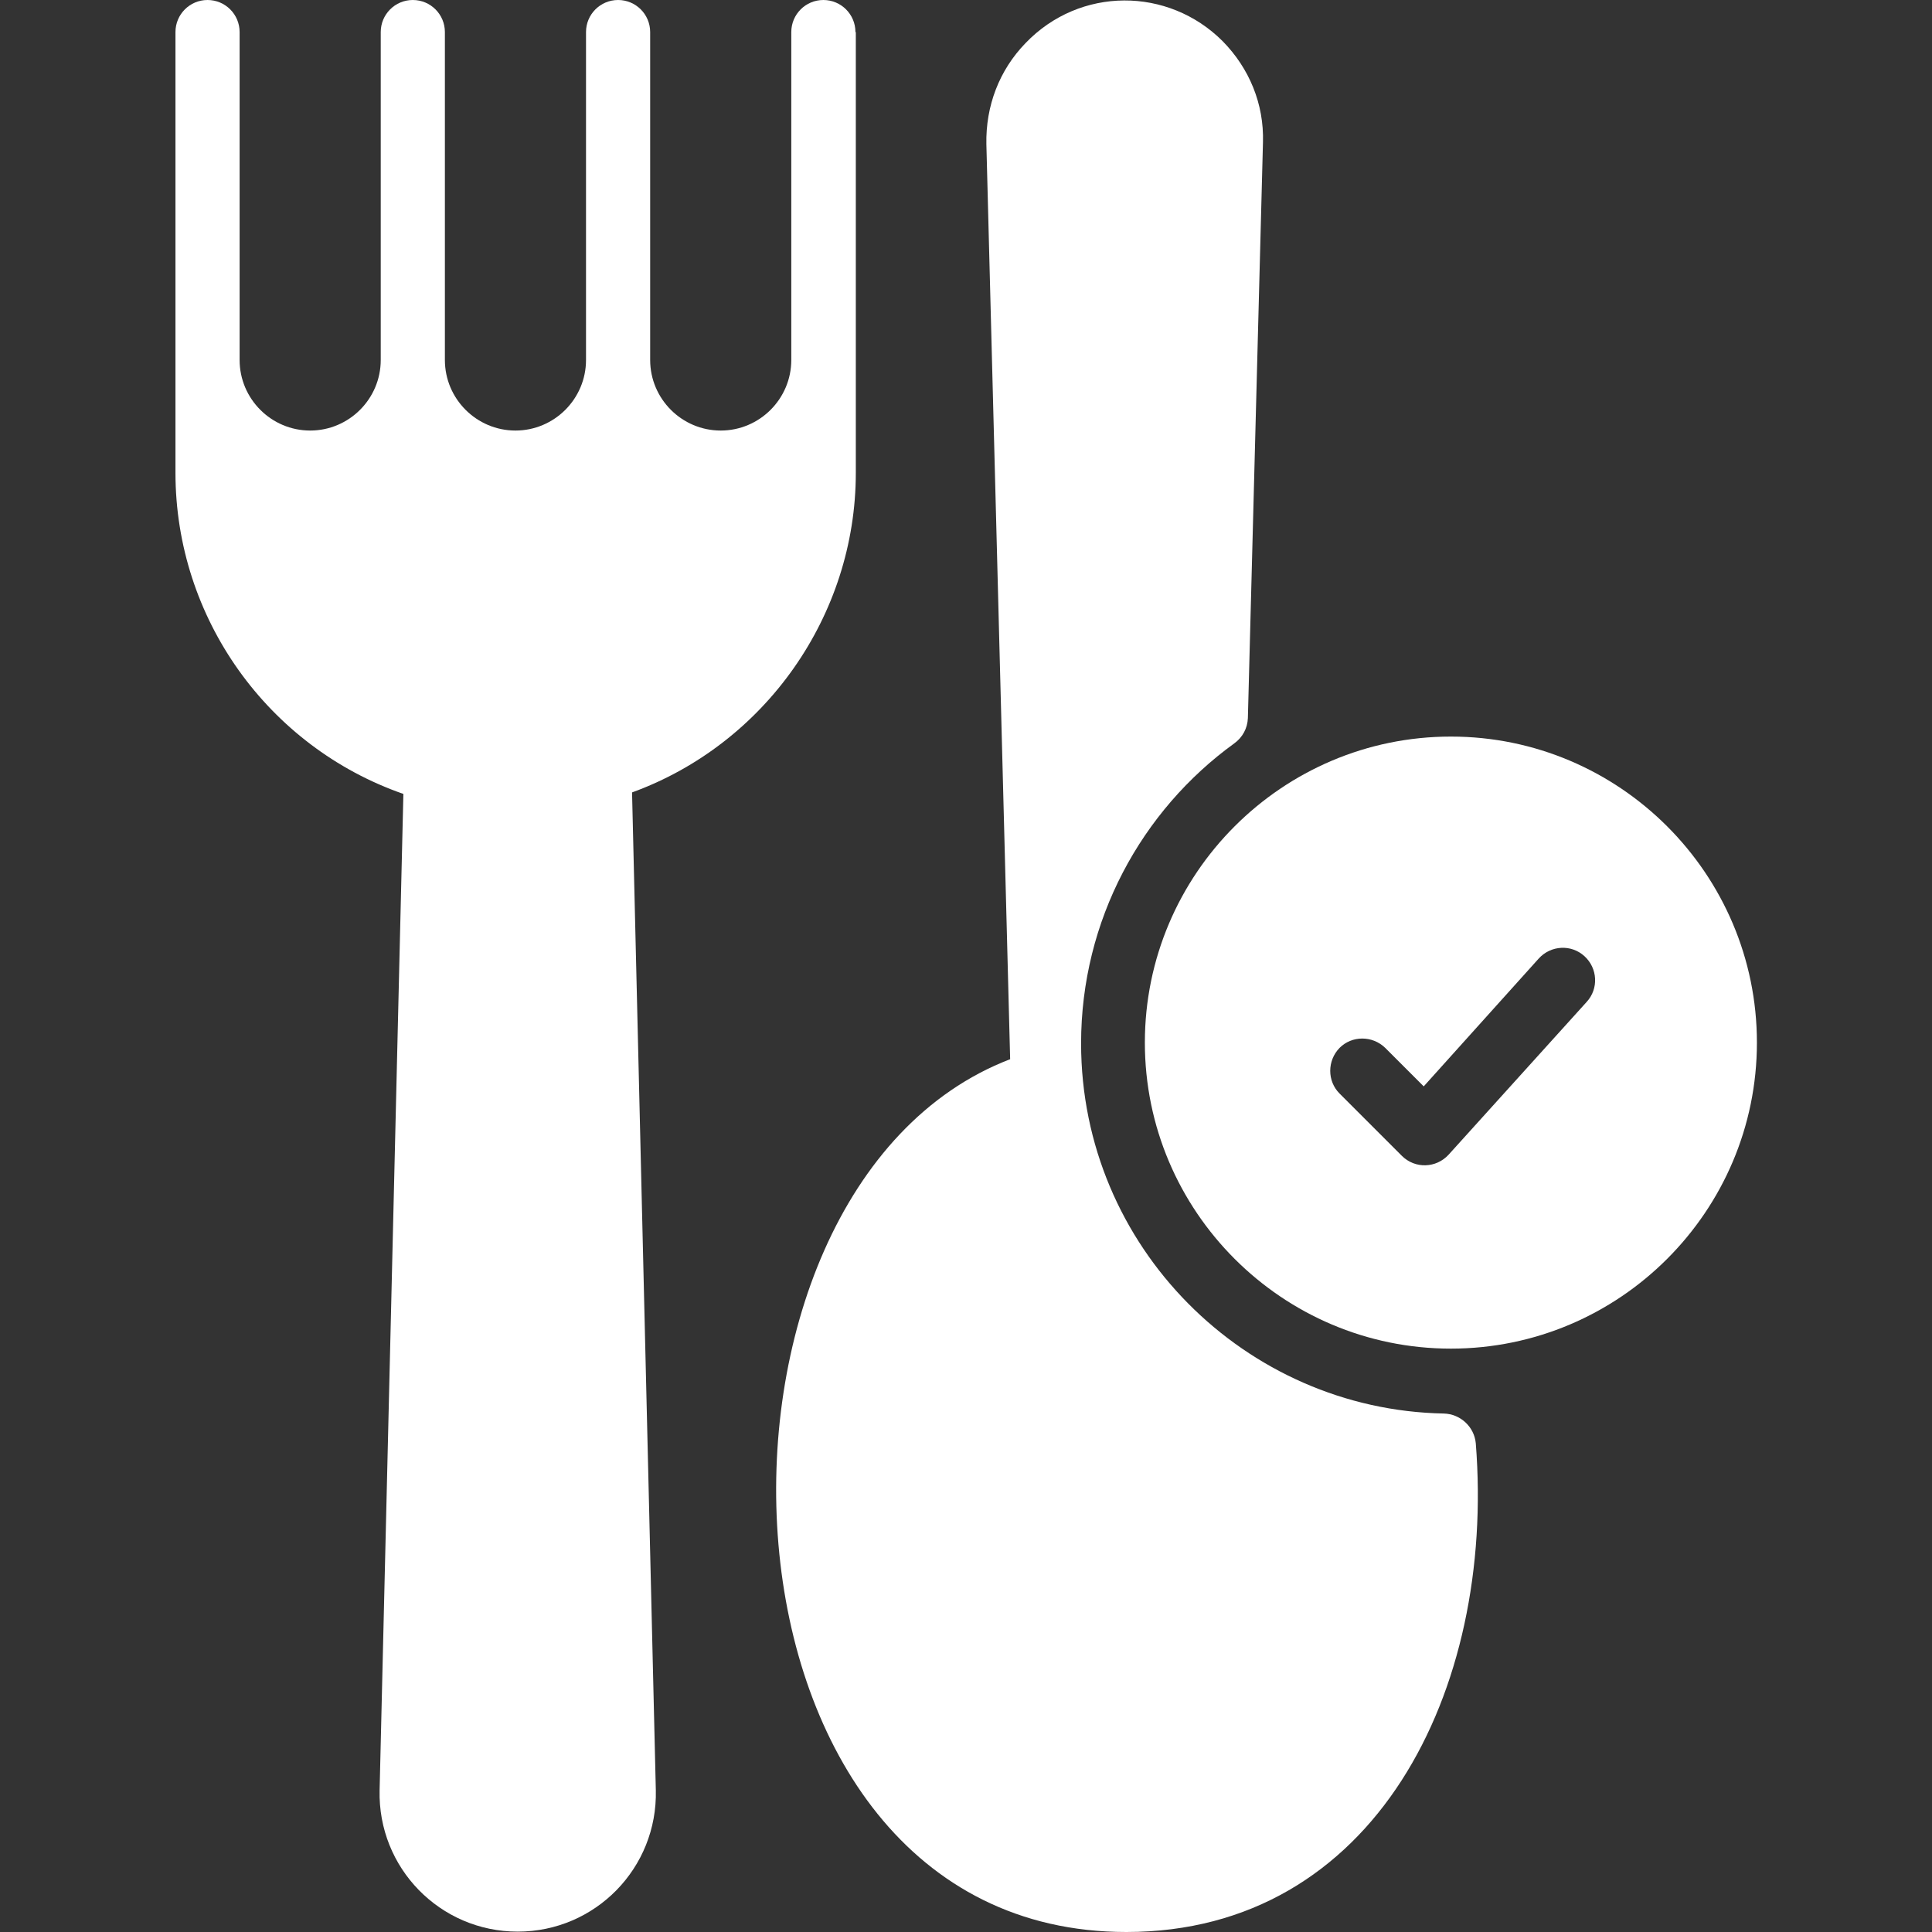 <?xml version="1.0" encoding="UTF-8"?> <svg xmlns="http://www.w3.org/2000/svg" xmlns:xlink="http://www.w3.org/1999/xlink" version="1.1" id="Layer_1" x="0px" y="0px" viewBox="0 0 512 512" style="enable-background:new 0 0 512 512;" xml:space="preserve"><rect x="0" y="0" width="512" height="512" fill="#333333" stroke="none"/> <style type="text/css"> .st0{fill:#FFFFFF;} </style> <g> <path class="st0" d="M226.7,8.5c0-4.7-3.8-8.5-8.5-8.5c-4.7,0-8.5,3.8-8.5,8.5v86.9c0,10.3-8.4,18.7-18.7,18.7s-18.7-8.4-18.7-18.7 V8.5c0-4.7-3.8-8.5-8.5-8.5c-4.7,0-8.5,3.8-8.5,8.5v86.9c0,10.3-8.4,18.7-18.7,18.7c-10.3,0-18.7-8.4-18.7-18.7V8.5 c0-4.7-3.8-8.5-8.5-8.5c-4.7,0-8.5,3.8-8.5,8.5v86.9c0,10.3-8.4,18.7-18.7,18.7s-18.7-8.4-18.7-18.7V8.5c0-4.7-3.8-8.5-8.5-8.5 s-8.5,3.8-8.5,8.5v116.8c0,38.5,24.5,72.6,60.4,85.1l-6.3,264c-0.5,20.6,16,37.5,36.6,37.5c20.6,0,37.1-16.9,36.6-37.5l-6.3-264.4 c35.2-12.8,59.3-46.8,59.3-84.7V8.5z"></path> <path class="st0" d="M298.5,512c-114.9,0-120.7-196.8-30.8-231.3l-6.3-242.5c-0.2-10.1,3.4-19.6,10.4-26.8 c14.4-15,37.8-14.9,52.2-0.5c7.1,7.2,11,16.7,10.7,26.8l-4,152.6c-0.1,2.7-1.4,5.1-3.6,6.7c-24.6,17.8-40.6,46.9-40.6,79.5 c0,54,43.6,97.1,96.1,98.1c4.4,0.1,8.1,3.5,8.5,7.9C396.3,448.1,364.3,512,298.5,512L298.5,512z"></path> <path class="st0" d="M384.5,195.2c-44.7,0-81.1,36.4-81.1,81.1s36.4,81.1,81.1,81.1s81.1-36.4,81.1-81.1S429.2,195.2,384.5,195.2 L384.5,195.2z M420.5,265.5L383.9,306c-3.3,3.6-8.9,3.8-12.4,0.3L355,289.8c-3.3-3.3-3.3-8.7,0-12.1c3.3-3.3,8.7-3.3,12.1,0 l10.2,10.2l30.5-33.9c3.2-3.5,8.6-3.8,12.1-0.6C423.4,256.6,423.7,262,420.5,265.5L420.5,265.5z"></path> </g> </svg> 